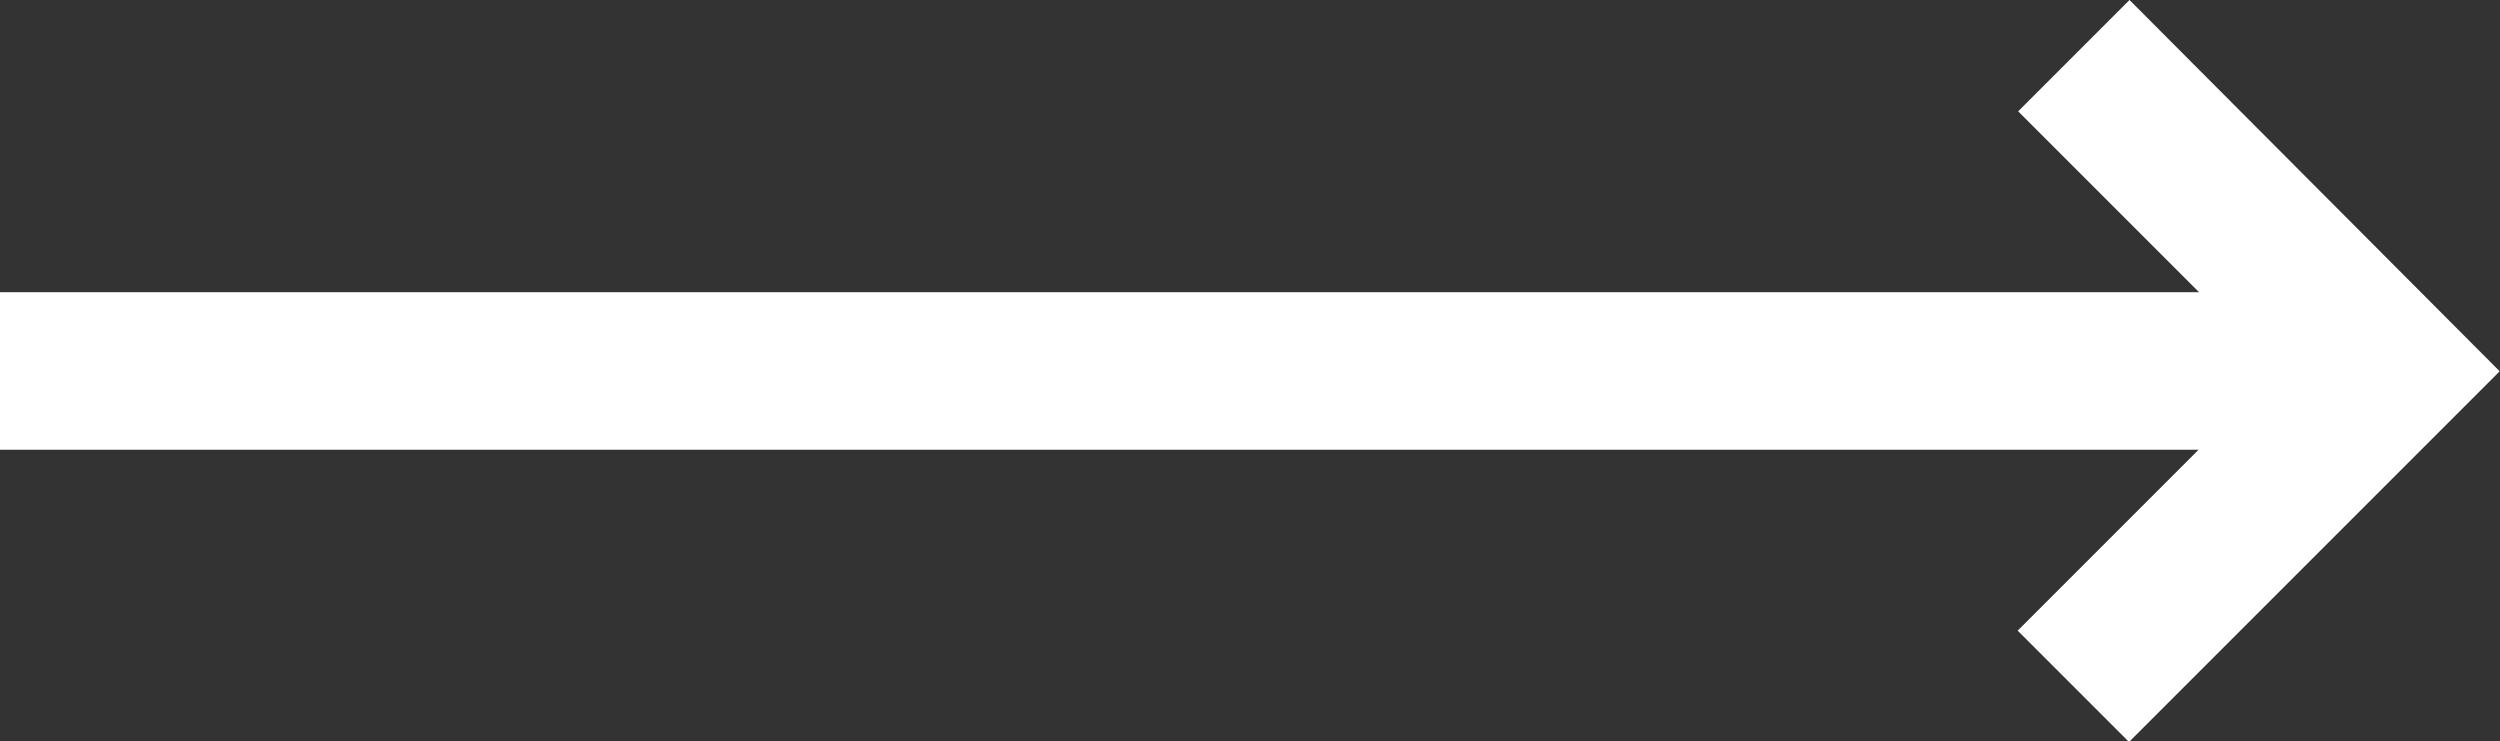 <svg xmlns="http://www.w3.org/2000/svg" width="30.406" height="9.017" viewBox="0 0 30.406 9.017">
  <rect x="0" y="0" width="30.406" height="9.017" fill="#333333" stroke="none"/>
  <path id="right-arrow_5_" data-name="right-arrow (5)" d="M25.9,167.5l-1.354,1.354,2.2,2.2H0v1.916H26.74l-2.2,2.2,1.354,1.354,4.508-4.508Z" transform="translate(0 -167.5)" fill="#fff"/>
</svg>
